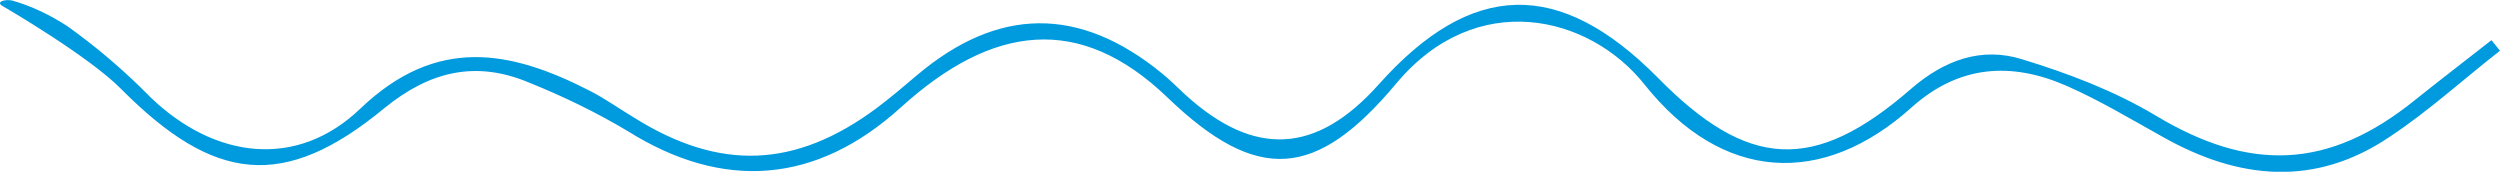 <?xml version="1.0" encoding="utf-8"?>
<!-- Generator: Adobe Illustrator 25.0.1, SVG Export Plug-In . SVG Version: 6.00 Build 0)  -->
<svg version="1.1" id="圖層_1" xmlns="http://www.w3.org/2000/svg" xmlns:xlink="http://www.w3.org/1999/xlink" x="0px" y="0px"
	 viewBox="0 0 497.9 34.2" style="enable-background:new 0 0 497.9 34.2;" xml:space="preserve">
<style type="text/css">
	.st0{fill:#009ADE;}
</style>
<g id="圖層_2_1_">
	<path class="st0" d="M497.9,10.1c-7.3,5.7-14.2,12-21.9,17.1c-14.9,10.1-30.1,8.6-45.2,0.1c-6.3-3.5-12.6-7.3-19.2-10.2
		c-11-4.8-21.4-4.2-30.9,4.3c-17.7,15.9-37.7,14.9-53.2-4.6c-11-13.8-33.5-19.2-49.4-0.2s-27.6,20.1-45.6,2.8
		c-17.5-16.8-34.9-14.5-53.1,2C162.5,36.7,144,38,125,26.1c-6.2-3.7-12.8-6.9-19.5-9.6c-10.6-4.5-19.8-2.4-28.9,5
		c-20.1,16.6-34,14.8-52.5-3.8C17.8,11.3,1.4,1.7,0.5,1.2c-1.4-0.8,0.4-1.4,1.9-1.1c3.9,1.1,7.6,2.9,11,5.1
		c5.9,4.2,11.5,9,16.6,14.2c12.7,12.2,29.1,14.4,41.8,2.2C87,7.1,101.7,10,117.5,18.1c3.1,1.6,5.9,3.6,8.9,5.4
		c17,10.6,32,10,48.1-1.9c2.8-2.1,5.4-4.3,8.1-6.6c16.2-13.7,32.4-13.8,48.8-0.4c1.6,1.3,3.1,2.8,4.6,4.2
		c13.8,12.6,26.2,11.9,38.6-2c18.5-20.7,36-21.1,55.6-1.3c17.9,18.2,31.1,19,50.4,2.2c6.7-5.8,14.1-8.4,22.1-5.9
		c9.2,2.8,18.4,6.3,26.6,11.2c18.8,11.3,34.5,10.8,51.7-3.1c5-4,10.1-7.9,15.2-11.9L497.9,10.1z"/>
</g>
</svg>
